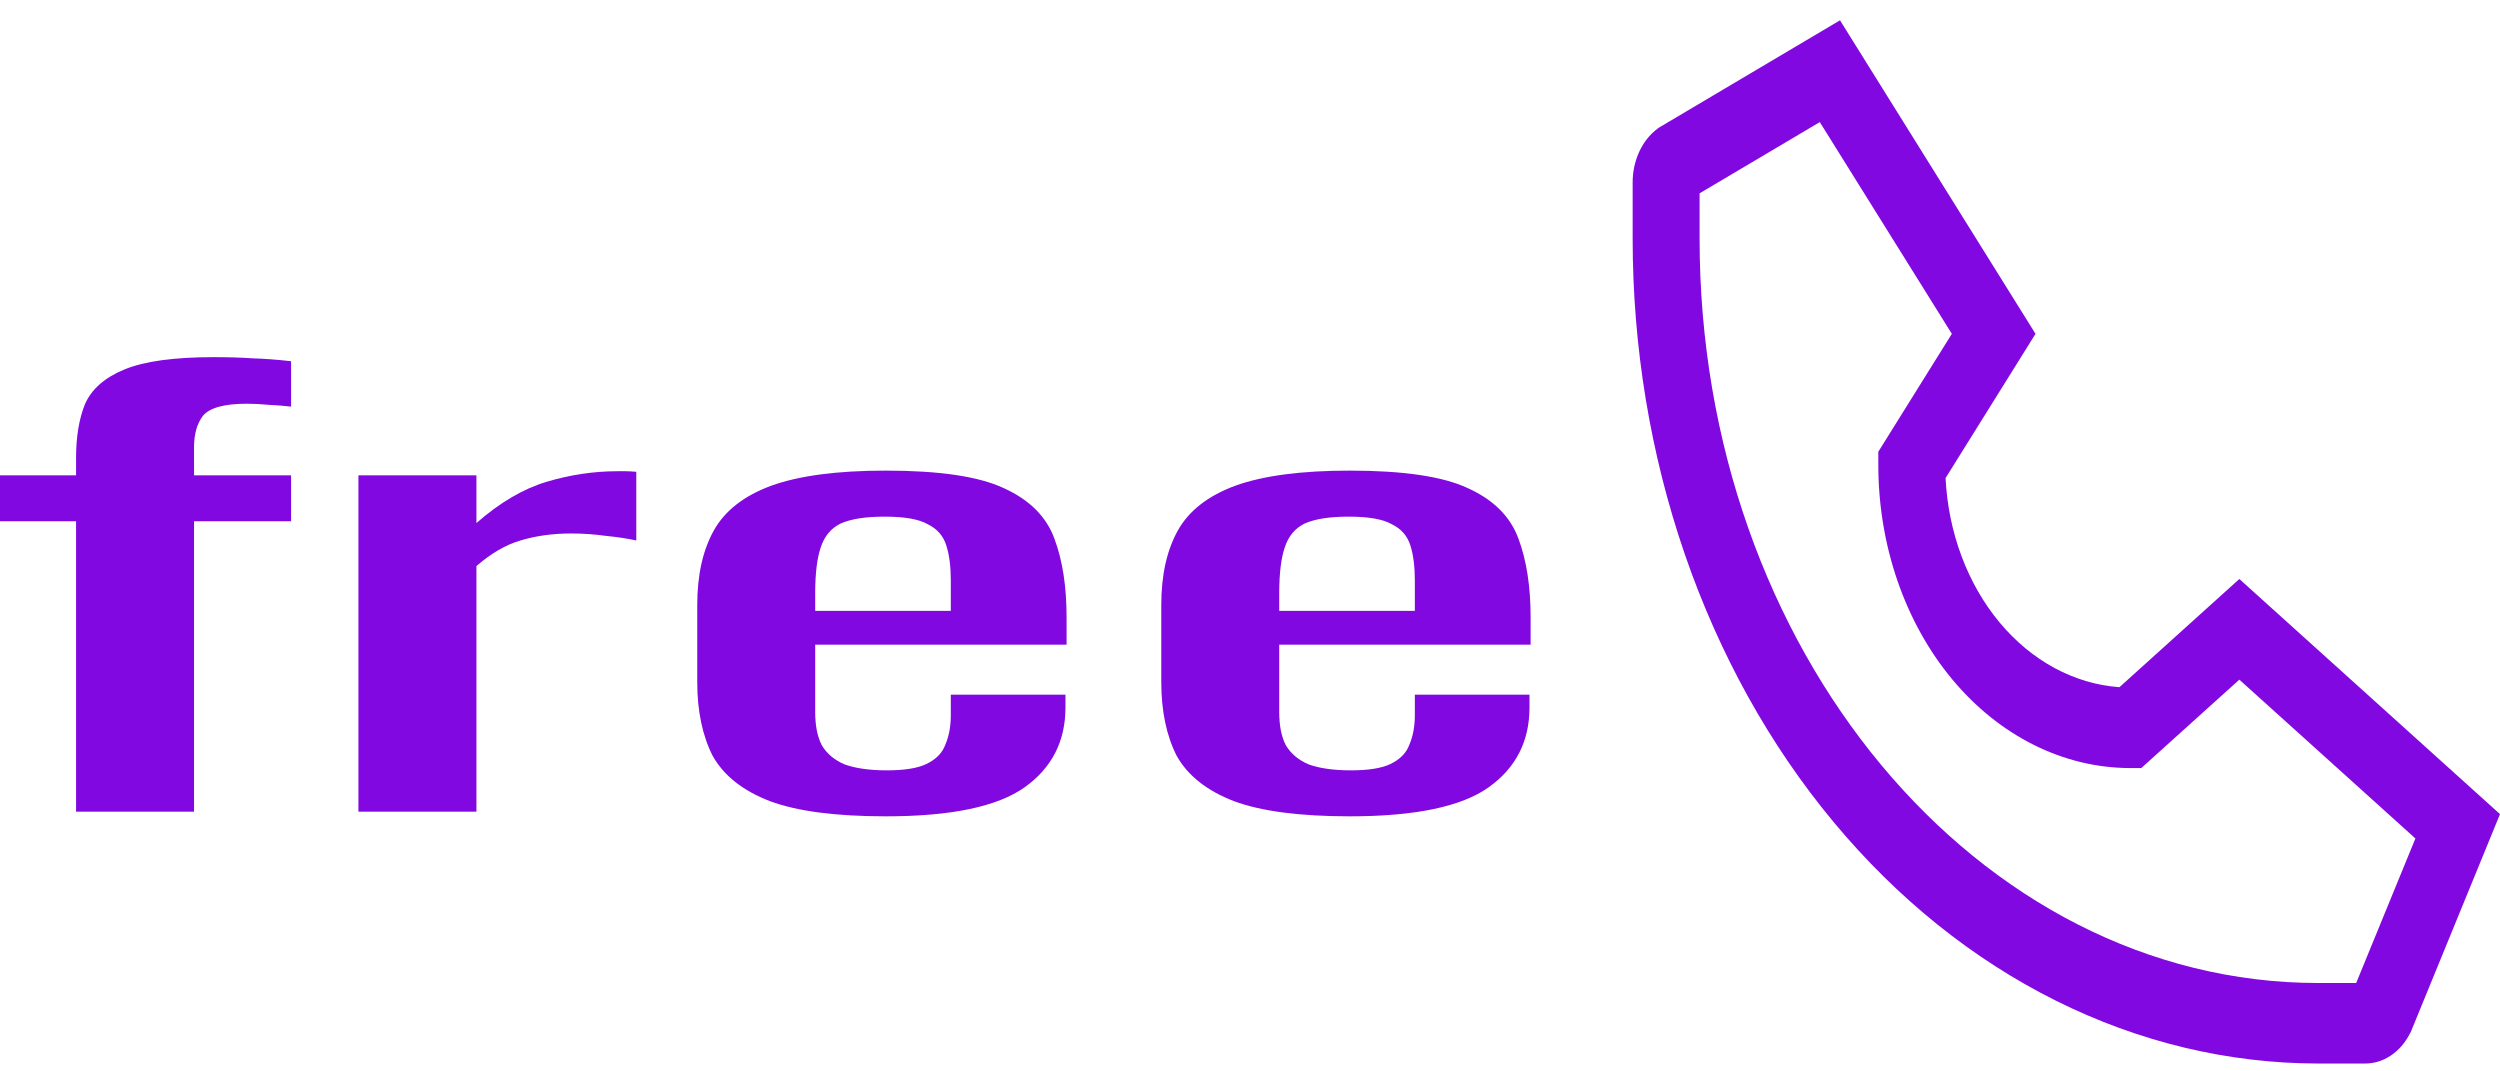 <?xml version="1.0" encoding="UTF-8"?> <svg xmlns="http://www.w3.org/2000/svg" width="49" height="21" viewBox="0 0 49 21" fill="none"><path d="M32.486 2.523L32.514 2.502L36.064 0.398L39.896 6.543L38.133 9.37C38.186 10.437 38.562 11.443 39.19 12.198C39.818 12.953 40.654 13.405 41.541 13.469L43.891 11.348L49 15.957L47.266 20.191L47.251 20.227L47.233 20.26C47.141 20.44 47.012 20.588 46.858 20.69C46.705 20.792 46.532 20.846 46.356 20.845H45.44C43.675 20.845 41.928 20.427 40.297 19.614C38.666 18.802 37.185 17.611 35.937 16.11C34.688 14.609 33.699 12.827 33.023 10.866C32.348 8.905 32 6.803 32 4.68V3.578C31.999 3.367 32.044 3.159 32.129 2.974C32.214 2.79 32.337 2.634 32.486 2.523ZM33.312 4.68C33.312 12.723 38.753 19.267 45.44 19.267H46.181L47.342 16.434L43.891 13.321L41.969 15.054H41.751C40.442 15.052 39.188 14.426 38.262 13.313C37.337 12.2 36.816 10.691 36.815 9.117V8.854L38.256 6.543L35.668 2.393L33.312 3.789V4.68Z" fill="#8108E1"></path><path d="M1.491 15.909L1.491 10.217H0L0 9.316H1.491L1.491 8.973C1.491 8.563 1.549 8.213 1.664 7.924C1.794 7.627 2.053 7.399 2.442 7.24C2.831 7.08 3.414 7 4.192 7C4.48 7 4.732 7.008 4.949 7.023C5.179 7.03 5.431 7.049 5.705 7.08V7.97C5.575 7.954 5.431 7.943 5.273 7.935C5.114 7.92 4.97 7.913 4.84 7.913C4.394 7.913 4.106 7.992 3.976 8.152C3.861 8.304 3.803 8.51 3.803 8.768V9.316H5.705L5.705 10.217H3.803L3.803 15.909H1.491Z" fill="#8108E1"></path><path d="M7.025 15.909L7.025 9.316H9.338V10.251C9.799 9.848 10.259 9.578 10.72 9.441C11.181 9.304 11.643 9.236 12.104 9.236C12.161 9.236 12.212 9.236 12.255 9.236C12.312 9.236 12.384 9.24 12.471 9.247V10.593C12.298 10.555 12.096 10.525 11.866 10.502C11.65 10.472 11.426 10.456 11.196 10.456C10.836 10.456 10.504 10.502 10.202 10.593C9.914 10.677 9.626 10.844 9.338 11.095L9.338 15.909H7.025Z" fill="#8108E1"></path><path d="M17.361 16C16.381 16 15.625 15.901 15.092 15.703C14.559 15.498 14.184 15.201 13.968 14.814C13.767 14.418 13.666 13.935 13.666 13.365L13.666 11.859C13.666 11.274 13.774 10.787 13.99 10.399C14.206 10.011 14.58 9.719 15.113 9.521C15.661 9.323 16.41 9.224 17.361 9.224C18.413 9.224 19.183 9.338 19.673 9.567C20.177 9.795 20.509 10.126 20.667 10.559C20.826 10.985 20.905 11.498 20.905 12.099V12.635H15.978V13.958C15.978 14.224 16.021 14.441 16.108 14.608C16.208 14.776 16.36 14.901 16.561 14.985C16.777 15.061 17.051 15.099 17.382 15.099C17.728 15.099 17.988 15.057 18.16 14.973C18.348 14.882 18.47 14.757 18.528 14.597C18.6 14.43 18.636 14.236 18.636 14.015V13.616H20.883V13.867C20.883 14.528 20.617 15.049 20.084 15.43C19.55 15.81 18.643 16 17.361 16ZM15.978 11.973H18.636V11.38C18.636 11.107 18.607 10.878 18.549 10.696C18.492 10.506 18.369 10.365 18.182 10.274C18.009 10.175 17.728 10.126 17.339 10.126C16.965 10.126 16.677 10.171 16.475 10.262C16.288 10.354 16.158 10.509 16.086 10.73C16.014 10.943 15.978 11.239 15.978 11.62V11.973Z" fill="#8108E1"></path><path d="M26.456 16C25.477 16 24.72 15.901 24.187 15.703C23.654 15.498 23.279 15.201 23.063 14.814C22.862 14.418 22.761 13.935 22.761 13.365V11.859C22.761 11.274 22.869 10.787 23.085 10.399C23.301 10.011 23.676 9.719 24.209 9.521C24.756 9.323 25.505 9.224 26.456 9.224C27.508 9.224 28.279 9.338 28.768 9.567C29.273 9.795 29.604 10.126 29.762 10.559C29.921 10.985 30 11.498 30 12.099V12.635H25.073V13.958C25.073 14.224 25.116 14.441 25.203 14.608C25.304 14.776 25.455 14.901 25.657 14.985C25.873 15.061 26.146 15.099 26.478 15.099C26.823 15.099 27.083 15.057 27.256 14.973C27.443 14.882 27.565 14.757 27.623 14.597C27.695 14.43 27.731 14.236 27.731 14.015V13.616H29.978V13.867C29.978 14.528 29.712 15.049 29.179 15.43C28.646 15.81 27.738 16 26.456 16ZM25.073 11.973H27.731V11.38C27.731 11.107 27.702 10.878 27.645 10.696C27.587 10.506 27.465 10.365 27.277 10.274C27.104 10.175 26.823 10.126 26.434 10.126C26.06 10.126 25.772 10.171 25.57 10.262C25.383 10.354 25.253 10.509 25.181 10.73C25.109 10.943 25.073 11.239 25.073 11.62V11.973Z" fill="#8108E1"></path></svg> 